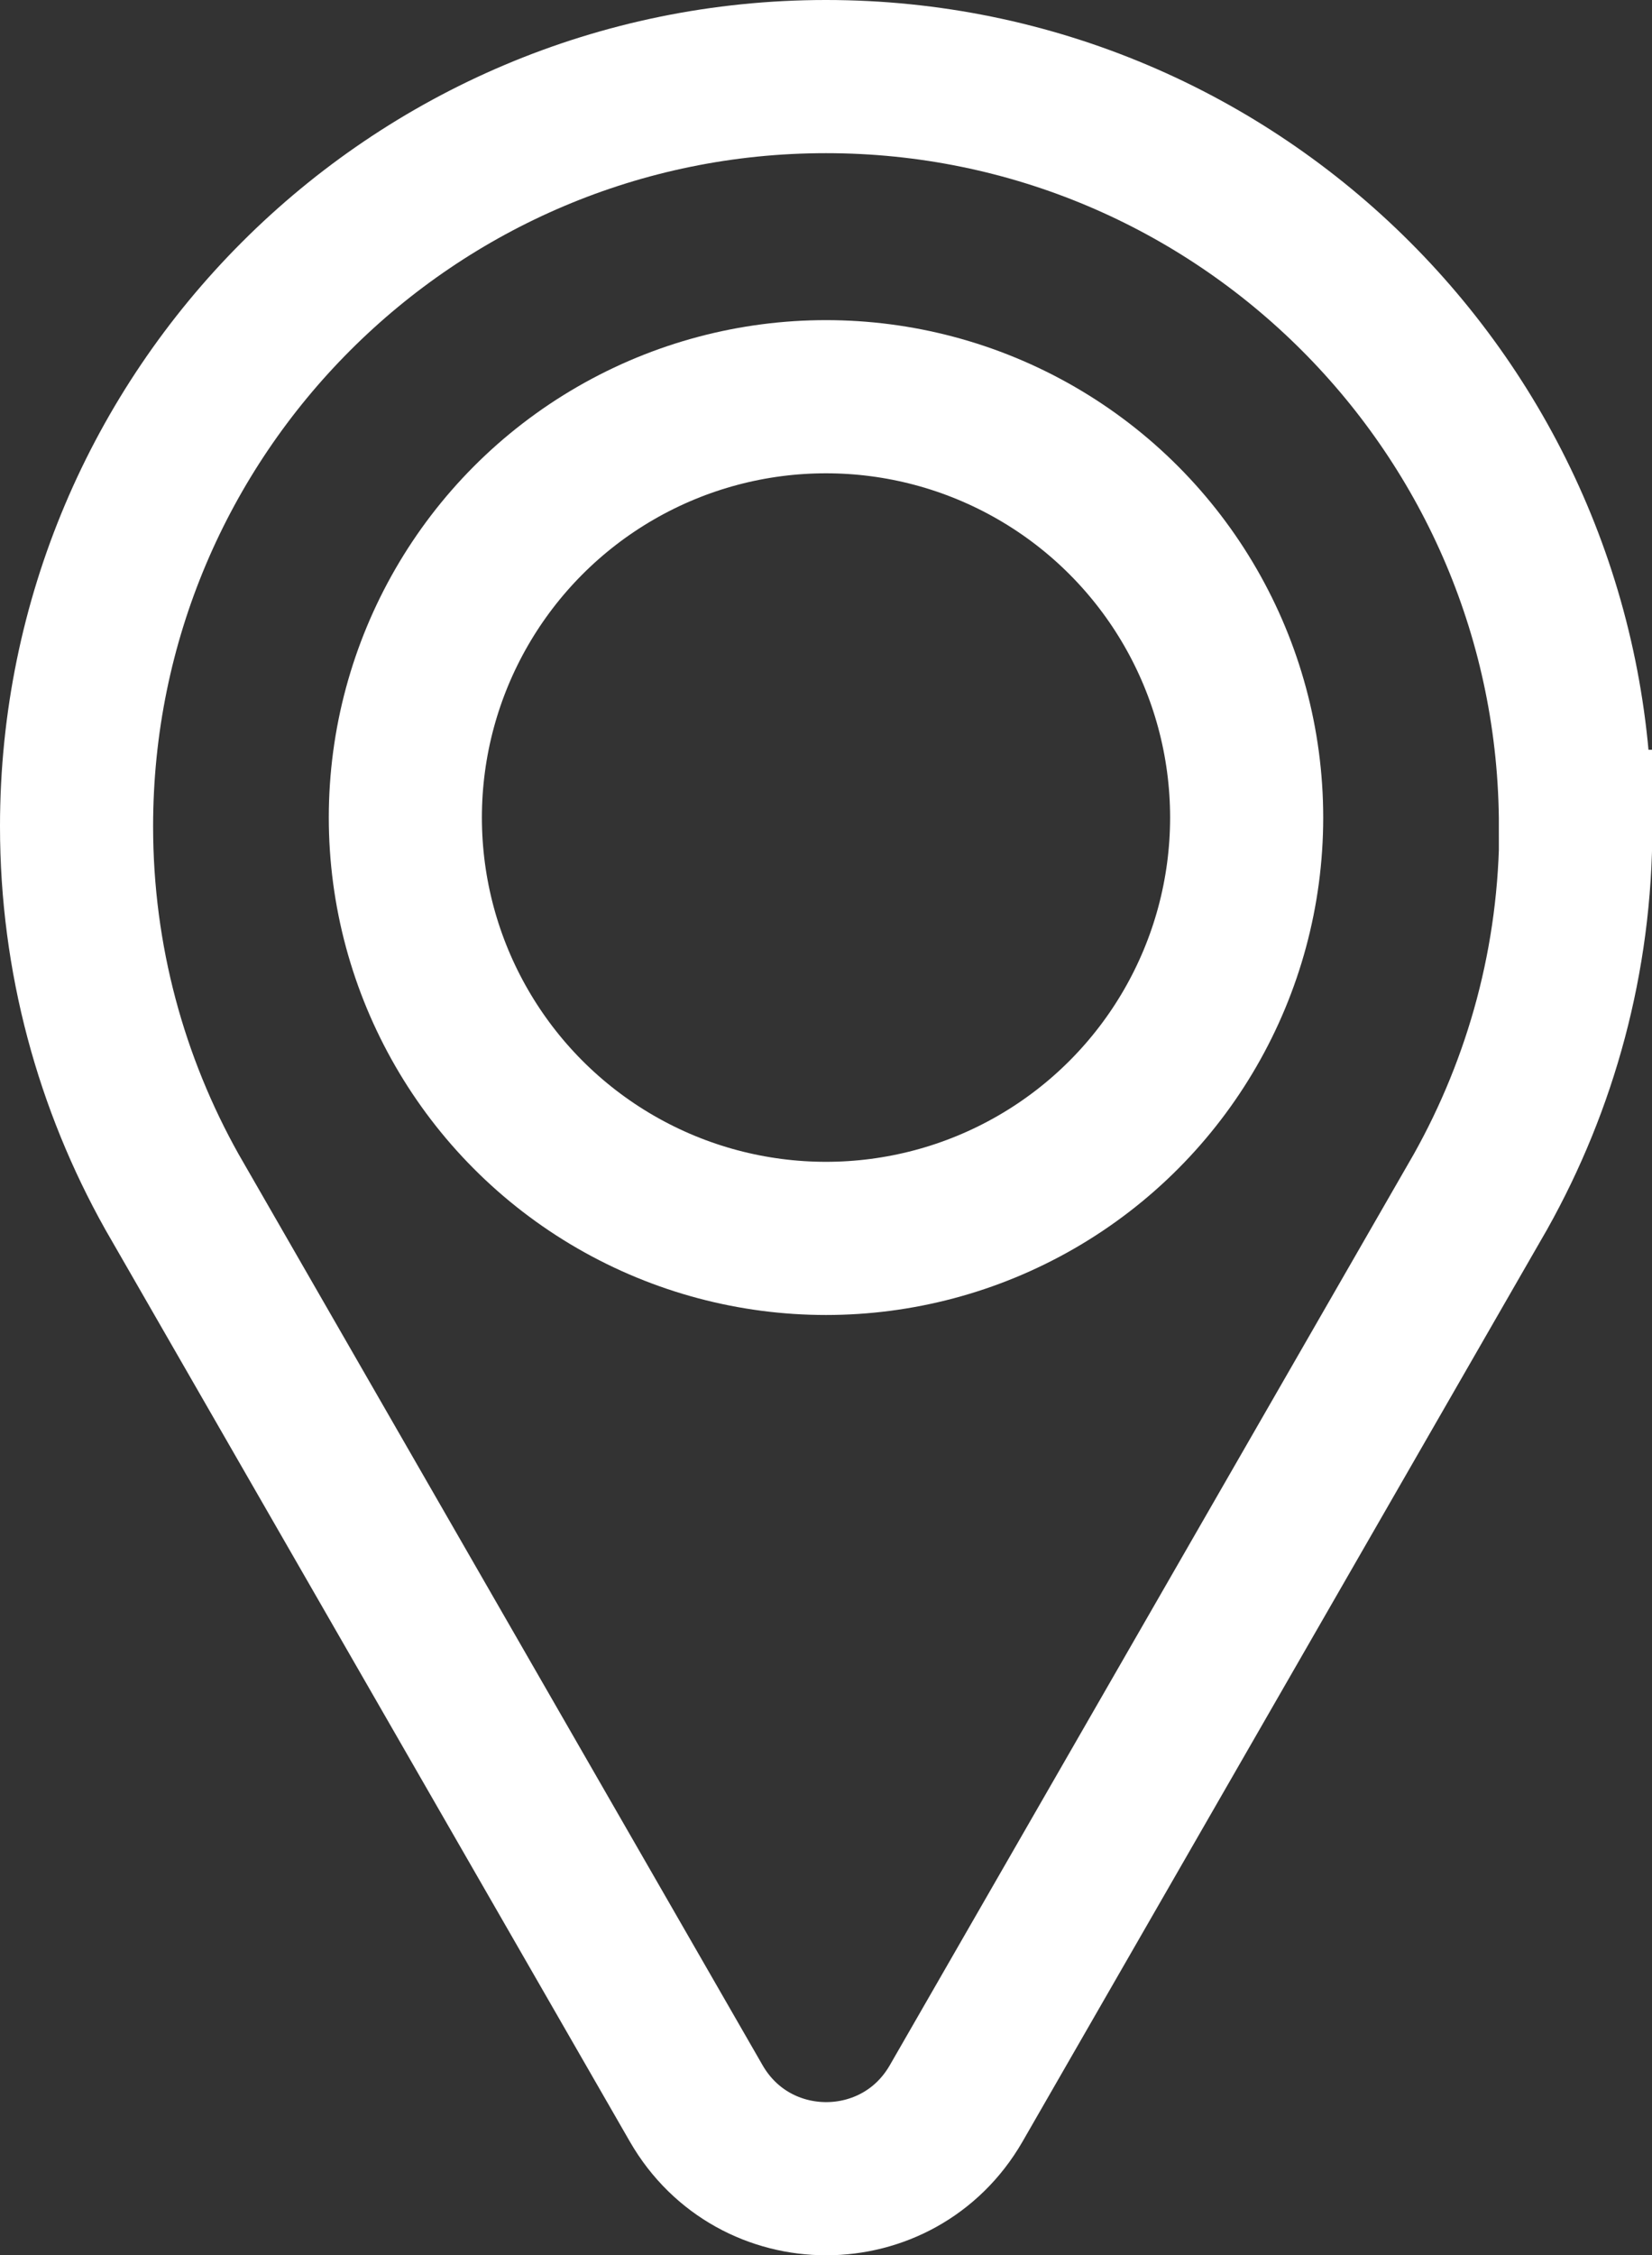 <svg viewBox="0 0 43.16 58.89" xmlns="http://www.w3.org/2000/svg"><rect x="0" y="0" width="43.16" height="58.89" fill="#333333" stroke="none"/><g fill="none" stroke="#fff" stroke-miterlimit="10" stroke-width="4"><path d="m41.16 21.58c0-10.81-8.77-19.58-19.58-19.58s-19.58 8.77-19.58 19.58c0 3.47.91 6.72 2.49 9.54l13.7 23.81c1.51 2.62 5.28 2.62 6.79 0l13.7-23.81c1.58-2.82 2.49-6.07 2.49-9.54z"/><circle cx="21.58" cy="21.35" r="10.99"/></g></svg>
